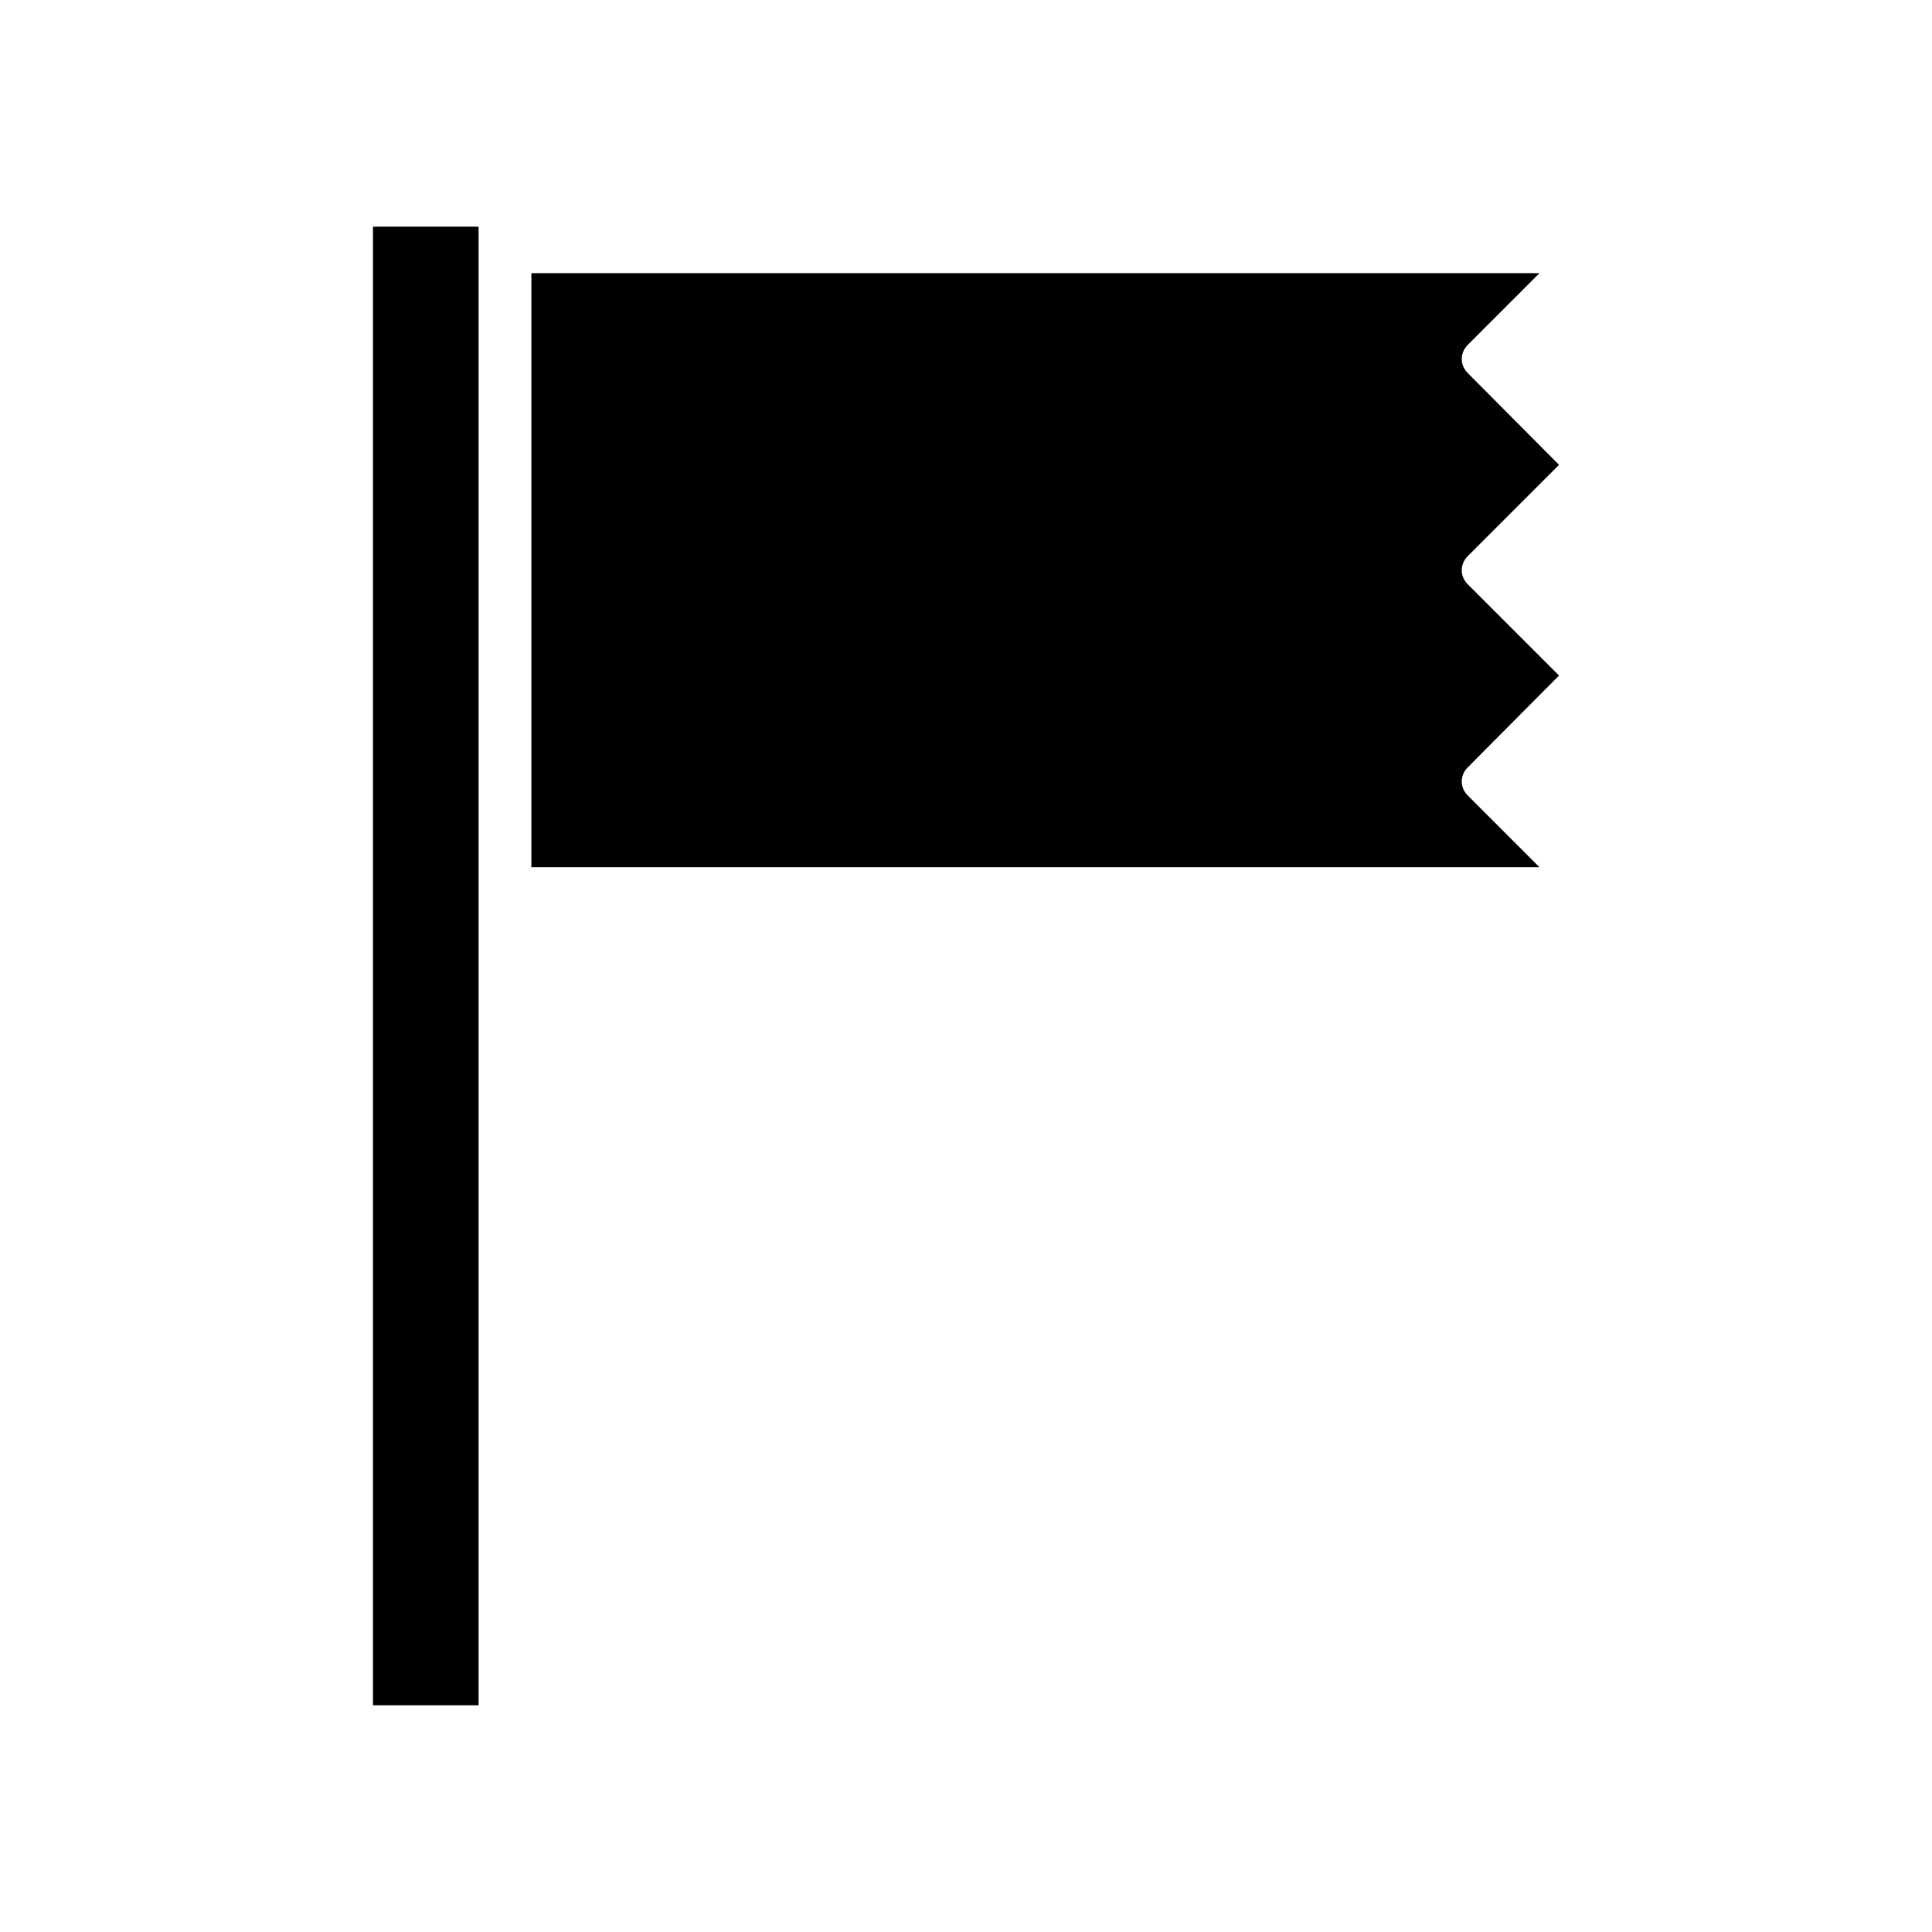 <?xml version="1.0" encoding="UTF-8"?>
<!-- Uploaded to: SVG Repo, www.svgrepo.com, Generator: SVG Repo Mixer Tools -->
<svg fill="#000000" width="800px" height="800px" version="1.1" viewBox="144 144 512 512" xmlns="http://www.w3.org/2000/svg">
 <g>
  <path d="m557.16 323.03-24.211-24.211c-2.098-2.098-2.098-5.316 0-7.418l24.211-24.211-24.211-24.348c-2.098-2.098-2.098-5.316 0-7.418l19.031-19.031-267.16-0.004v157.44h267.16l-19.031-19.031c-2.098-2.098-2.098-5.316 0-7.418z"/>
  <path d="m242.84 204.07h27.988v391.85h-27.988z"/>
 </g>
</svg>